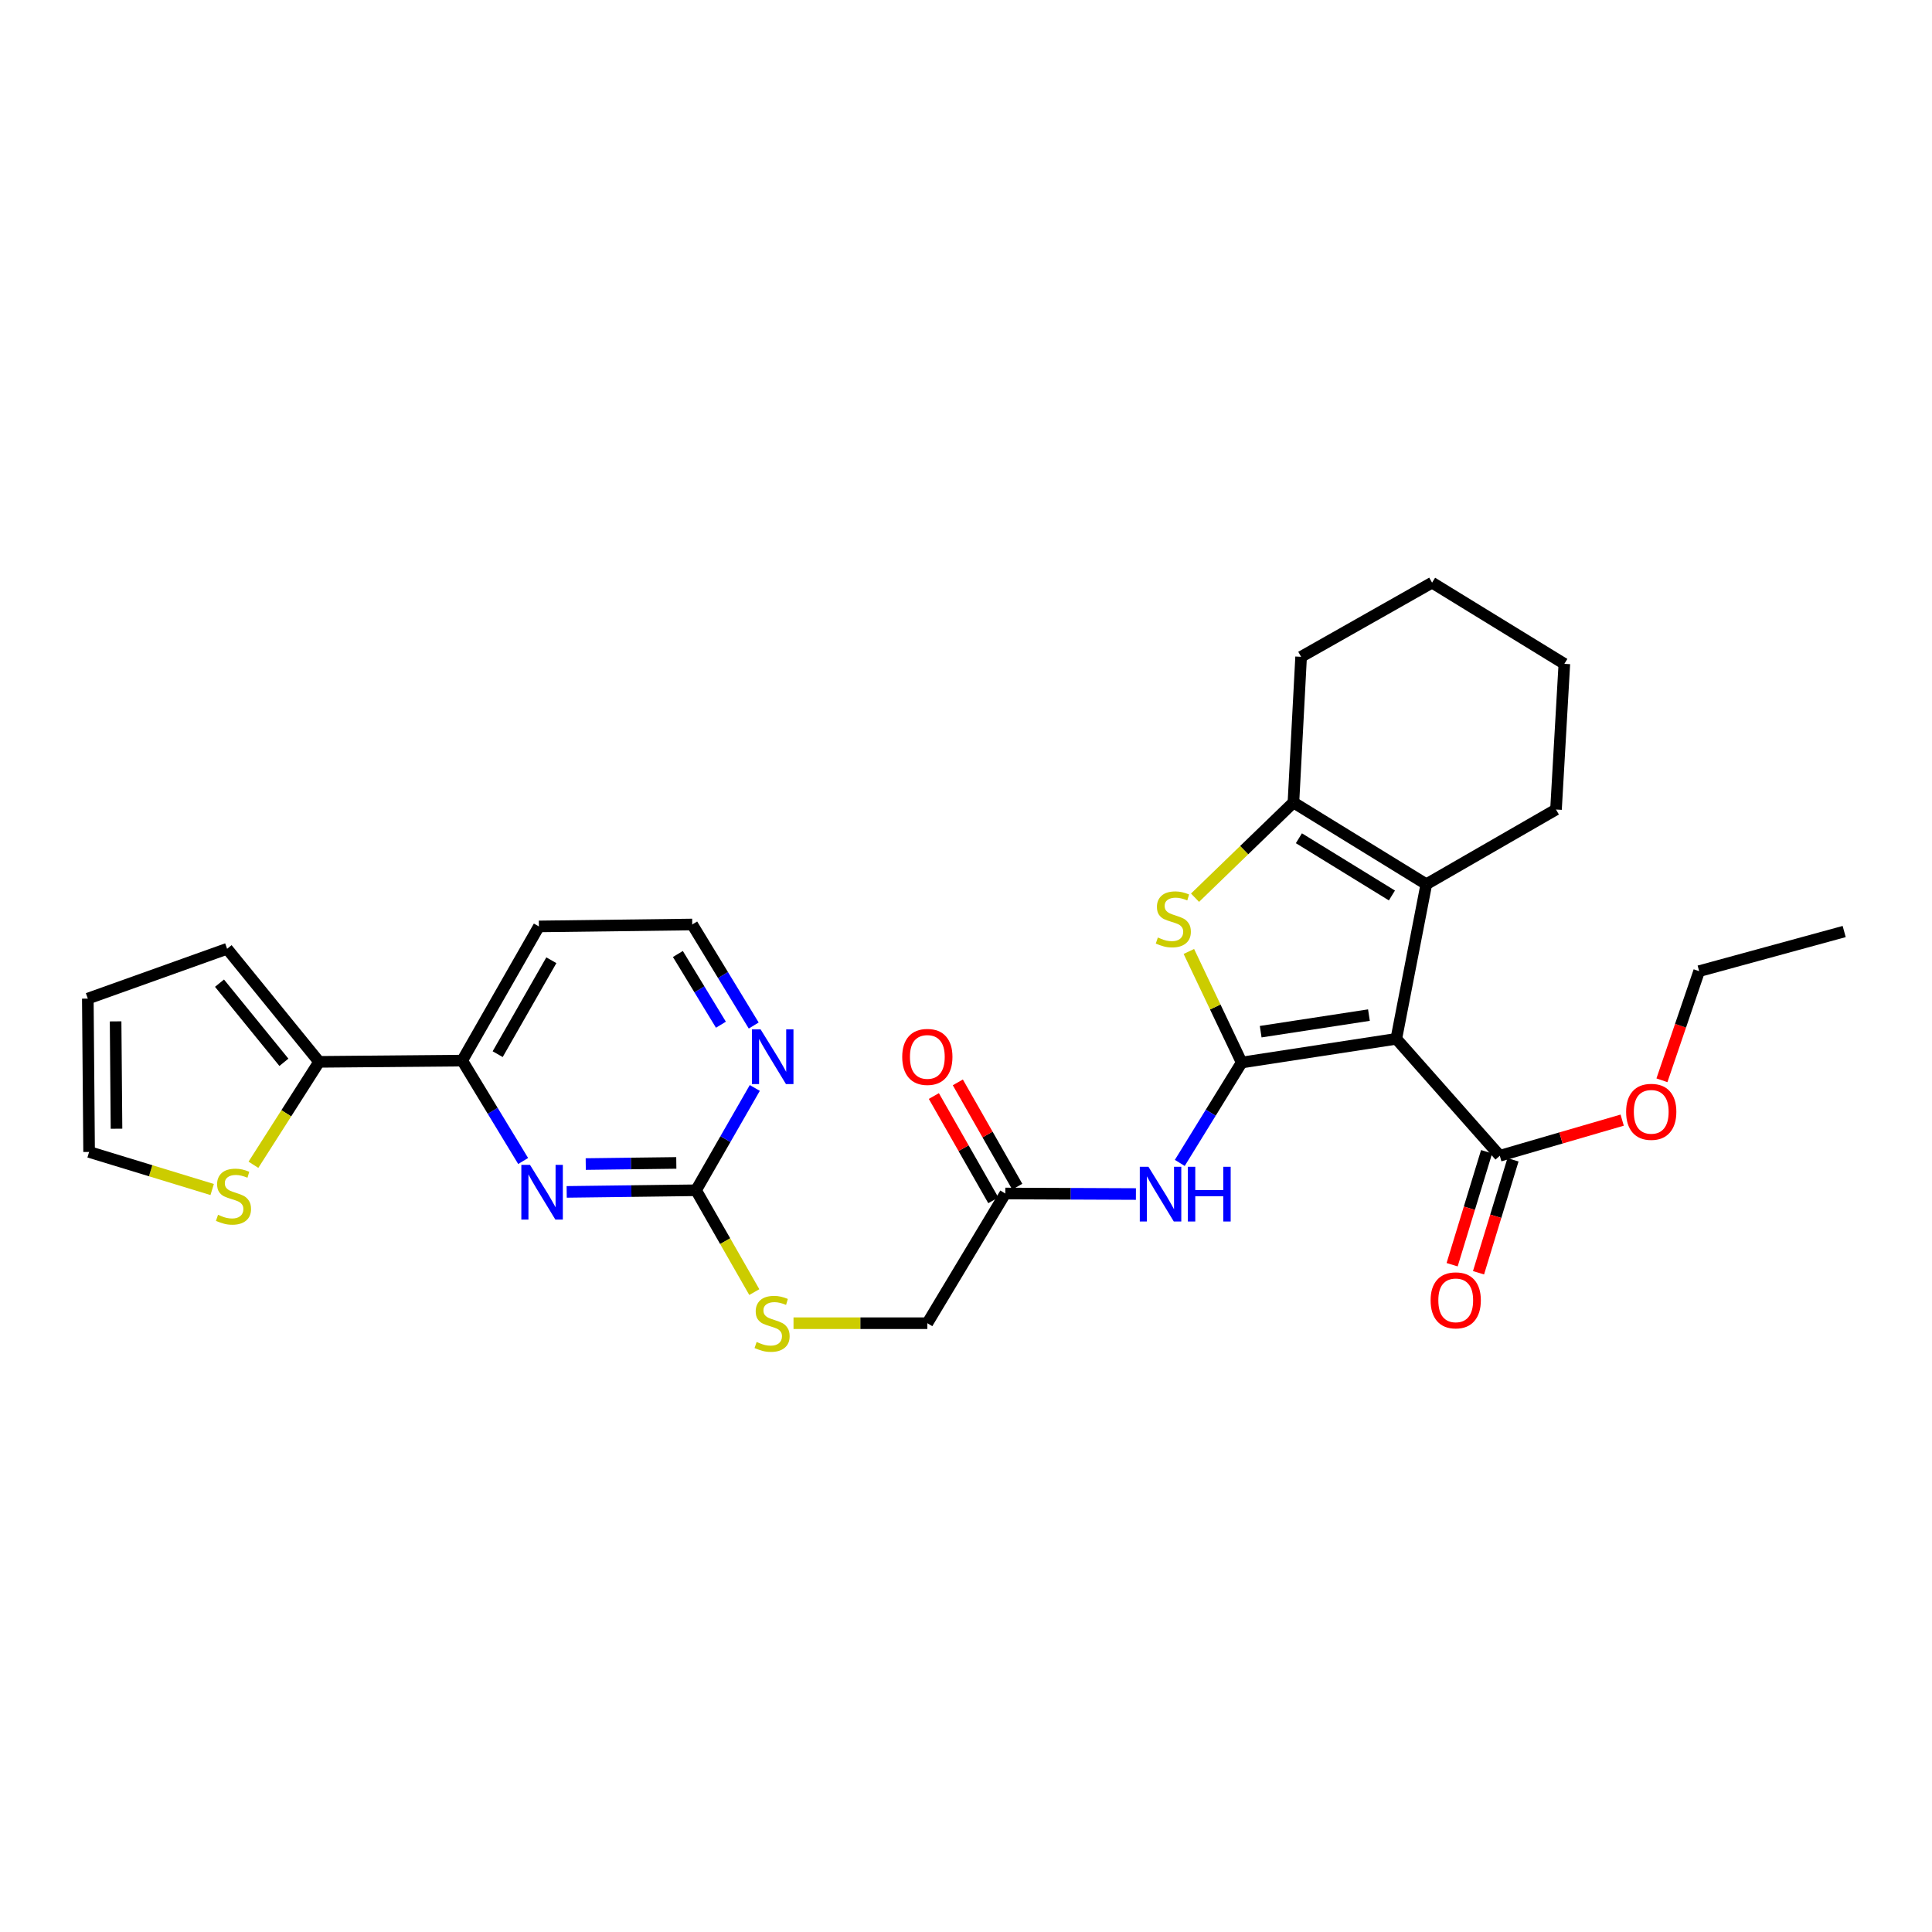 <?xml version='1.0' encoding='iso-8859-1'?>
<svg version='1.1' baseProfile='full'
              xmlns='http://www.w3.org/2000/svg'
                      xmlns:rdkit='http://www.rdkit.org/xml'
                      xmlns:xlink='http://www.w3.org/1999/xlink'
                  xml:space='preserve'
width='1000px' height='1000px' viewBox='0 0 1000 1000'>
<!-- END OF HEADER -->
<rect style='opacity:1.0;fill:#FFFFFF;stroke:none' width='1000' height='1000' x='0' y='0'> </rect>
<path class='bond-0' d='M 642.686,549.955 L 722.726,537.696' style='fill:none;fill-rule:evenodd;stroke:#000000;stroke-width:6px;stroke-linecap:butt;stroke-linejoin:miter;stroke-opacity:1' />
<path class='bond-0' d='M 652.53,533.998 L 708.558,525.417' style='fill:none;fill-rule:evenodd;stroke:#000000;stroke-width:6px;stroke-linecap:butt;stroke-linejoin:miter;stroke-opacity:1' />
<path class='bond-1' d='M 642.686,549.955 L 629.022,521.214' style='fill:none;fill-rule:evenodd;stroke:#000000;stroke-width:6px;stroke-linecap:butt;stroke-linejoin:miter;stroke-opacity:1' />
<path class='bond-1' d='M 629.022,521.214 L 615.358,492.474' style='fill:none;fill-rule:evenodd;stroke:#CCCC00;stroke-width:6px;stroke-linecap:butt;stroke-linejoin:miter;stroke-opacity:1' />
<path class='bond-4' d='M 642.686,549.955 L 626.671,575.94' style='fill:none;fill-rule:evenodd;stroke:#000000;stroke-width:6px;stroke-linecap:butt;stroke-linejoin:miter;stroke-opacity:1' />
<path class='bond-4' d='M 626.671,575.94 L 610.655,601.924' style='fill:none;fill-rule:evenodd;stroke:#0000FF;stroke-width:6px;stroke-linecap:butt;stroke-linejoin:miter;stroke-opacity:1' />
<path class='bond-2' d='M 722.726,537.696 L 738.255,457.68' style='fill:none;fill-rule:evenodd;stroke:#000000;stroke-width:6px;stroke-linecap:butt;stroke-linejoin:miter;stroke-opacity:1' />
<path class='bond-6' d='M 722.726,537.696 L 776.295,598.224' style='fill:none;fill-rule:evenodd;stroke:#000000;stroke-width:6px;stroke-linecap:butt;stroke-linejoin:miter;stroke-opacity:1' />
<path class='bond-3' d='M 618.547,464.652 L 644.011,440.007' style='fill:none;fill-rule:evenodd;stroke:#CCCC00;stroke-width:6px;stroke-linecap:butt;stroke-linejoin:miter;stroke-opacity:1' />
<path class='bond-3' d='M 644.011,440.007 L 669.475,415.363' style='fill:none;fill-rule:evenodd;stroke:#000000;stroke-width:6px;stroke-linecap:butt;stroke-linejoin:miter;stroke-opacity:1' />
<path class='bond-23' d='M 738.255,457.68 L 805.384,419.005' style='fill:none;fill-rule:evenodd;stroke:#000000;stroke-width:6px;stroke-linecap:butt;stroke-linejoin:miter;stroke-opacity:1' />
<path class='bond-29' d='M 738.255,457.68 L 669.475,415.363' style='fill:none;fill-rule:evenodd;stroke:#000000;stroke-width:6px;stroke-linecap:butt;stroke-linejoin:miter;stroke-opacity:1' />
<path class='bond-29' d='M 720.453,463.497 L 672.307,433.875' style='fill:none;fill-rule:evenodd;stroke:#000000;stroke-width:6px;stroke-linecap:butt;stroke-linejoin:miter;stroke-opacity:1' />
<path class='bond-24' d='M 669.475,415.363 L 673.45,339.965' style='fill:none;fill-rule:evenodd;stroke:#000000;stroke-width:6px;stroke-linecap:butt;stroke-linejoin:miter;stroke-opacity:1' />
<path class='bond-10' d='M 587.946,618.032 L 554.141,617.892' style='fill:none;fill-rule:evenodd;stroke:#0000FF;stroke-width:6px;stroke-linecap:butt;stroke-linejoin:miter;stroke-opacity:1' />
<path class='bond-10' d='M 554.141,617.892 L 520.337,617.752' style='fill:none;fill-rule:evenodd;stroke:#000000;stroke-width:6px;stroke-linecap:butt;stroke-linejoin:miter;stroke-opacity:1' />
<path class='bond-5' d='M 293.315,616.924 L 326.798,616.501' style='fill:none;fill-rule:evenodd;stroke:#0000FF;stroke-width:6px;stroke-linecap:butt;stroke-linejoin:miter;stroke-opacity:1' />
<path class='bond-5' d='M 326.798,616.501 L 360.281,616.077' style='fill:none;fill-rule:evenodd;stroke:#000000;stroke-width:6px;stroke-linecap:butt;stroke-linejoin:miter;stroke-opacity:1' />
<path class='bond-5' d='M 303.18,602.515 L 326.618,602.219' style='fill:none;fill-rule:evenodd;stroke:#0000FF;stroke-width:6px;stroke-linecap:butt;stroke-linejoin:miter;stroke-opacity:1' />
<path class='bond-5' d='M 326.618,602.219 L 350.056,601.923' style='fill:none;fill-rule:evenodd;stroke:#000000;stroke-width:6px;stroke-linecap:butt;stroke-linejoin:miter;stroke-opacity:1' />
<path class='bond-9' d='M 270.781,600.933 L 255.011,574.948' style='fill:none;fill-rule:evenodd;stroke:#0000FF;stroke-width:6px;stroke-linecap:butt;stroke-linejoin:miter;stroke-opacity:1' />
<path class='bond-9' d='M 255.011,574.948 L 239.242,548.963' style='fill:none;fill-rule:evenodd;stroke:#000000;stroke-width:6px;stroke-linecap:butt;stroke-linejoin:miter;stroke-opacity:1' />
<path class='bond-16' d='M 769.464,596.139 L 760.541,625.376' style='fill:none;fill-rule:evenodd;stroke:#000000;stroke-width:6px;stroke-linecap:butt;stroke-linejoin:miter;stroke-opacity:1' />
<path class='bond-16' d='M 760.541,625.376 L 751.618,654.612' style='fill:none;fill-rule:evenodd;stroke:#FF0000;stroke-width:6px;stroke-linecap:butt;stroke-linejoin:miter;stroke-opacity:1' />
<path class='bond-16' d='M 783.125,600.308 L 774.202,629.545' style='fill:none;fill-rule:evenodd;stroke:#000000;stroke-width:6px;stroke-linecap:butt;stroke-linejoin:miter;stroke-opacity:1' />
<path class='bond-16' d='M 774.202,629.545 L 765.279,658.782' style='fill:none;fill-rule:evenodd;stroke:#FF0000;stroke-width:6px;stroke-linecap:butt;stroke-linejoin:miter;stroke-opacity:1' />
<path class='bond-22' d='M 776.295,598.224 L 807.965,589' style='fill:none;fill-rule:evenodd;stroke:#000000;stroke-width:6px;stroke-linecap:butt;stroke-linejoin:miter;stroke-opacity:1' />
<path class='bond-22' d='M 807.965,589 L 839.635,579.776' style='fill:none;fill-rule:evenodd;stroke:#FF0000;stroke-width:6px;stroke-linecap:butt;stroke-linejoin:miter;stroke-opacity:1' />
<path class='bond-7' d='M 360.281,616.077 L 375.352,642.432' style='fill:none;fill-rule:evenodd;stroke:#000000;stroke-width:6px;stroke-linecap:butt;stroke-linejoin:miter;stroke-opacity:1' />
<path class='bond-7' d='M 375.352,642.432 L 390.423,668.787' style='fill:none;fill-rule:evenodd;stroke:#CCCC00;stroke-width:6px;stroke-linecap:butt;stroke-linejoin:miter;stroke-opacity:1' />
<path class='bond-12' d='M 360.281,616.077 L 375.482,589.601' style='fill:none;fill-rule:evenodd;stroke:#000000;stroke-width:6px;stroke-linecap:butt;stroke-linejoin:miter;stroke-opacity:1' />
<path class='bond-12' d='M 375.482,589.601 L 390.683,563.124' style='fill:none;fill-rule:evenodd;stroke:#0000FF;stroke-width:6px;stroke-linecap:butt;stroke-linejoin:miter;stroke-opacity:1' />
<path class='bond-8' d='M 165.169,549.614 L 239.242,548.963' style='fill:none;fill-rule:evenodd;stroke:#000000;stroke-width:6px;stroke-linecap:butt;stroke-linejoin:miter;stroke-opacity:1' />
<path class='bond-11' d='M 165.169,549.614 L 148.173,576.248' style='fill:none;fill-rule:evenodd;stroke:#000000;stroke-width:6px;stroke-linecap:butt;stroke-linejoin:miter;stroke-opacity:1' />
<path class='bond-11' d='M 148.173,576.248 L 131.177,602.881' style='fill:none;fill-rule:evenodd;stroke:#CCCC00;stroke-width:6px;stroke-linecap:butt;stroke-linejoin:miter;stroke-opacity:1' />
<path class='bond-14' d='M 165.169,549.614 L 117.551,491.094' style='fill:none;fill-rule:evenodd;stroke:#000000;stroke-width:6px;stroke-linecap:butt;stroke-linejoin:miter;stroke-opacity:1' />
<path class='bond-14' d='M 146.948,549.851 L 113.615,508.887' style='fill:none;fill-rule:evenodd;stroke:#000000;stroke-width:6px;stroke-linecap:butt;stroke-linejoin:miter;stroke-opacity:1' />
<path class='bond-31' d='M 239.242,548.963 L 278.932,479.517' style='fill:none;fill-rule:evenodd;stroke:#000000;stroke-width:6px;stroke-linecap:butt;stroke-linejoin:miter;stroke-opacity:1' />
<path class='bond-31' d='M 257.596,545.634 L 285.379,497.021' style='fill:none;fill-rule:evenodd;stroke:#000000;stroke-width:6px;stroke-linecap:butt;stroke-linejoin:miter;stroke-opacity:1' />
<path class='bond-18' d='M 526.541,614.215 L 511.154,587.223' style='fill:none;fill-rule:evenodd;stroke:#000000;stroke-width:6px;stroke-linecap:butt;stroke-linejoin:miter;stroke-opacity:1' />
<path class='bond-18' d='M 511.154,587.223 L 495.768,560.232' style='fill:none;fill-rule:evenodd;stroke:#FF0000;stroke-width:6px;stroke-linecap:butt;stroke-linejoin:miter;stroke-opacity:1' />
<path class='bond-18' d='M 514.133,621.288 L 498.746,594.297' style='fill:none;fill-rule:evenodd;stroke:#000000;stroke-width:6px;stroke-linecap:butt;stroke-linejoin:miter;stroke-opacity:1' />
<path class='bond-18' d='M 498.746,594.297 L 483.359,567.305' style='fill:none;fill-rule:evenodd;stroke:#FF0000;stroke-width:6px;stroke-linecap:butt;stroke-linejoin:miter;stroke-opacity:1' />
<path class='bond-19' d='M 520.337,617.752 L 479.988,684.889' style='fill:none;fill-rule:evenodd;stroke:#000000;stroke-width:6px;stroke-linecap:butt;stroke-linejoin:miter;stroke-opacity:1' />
<path class='bond-15' d='M 109.819,615.693 L 77.97,605.97' style='fill:none;fill-rule:evenodd;stroke:#CCCC00;stroke-width:6px;stroke-linecap:butt;stroke-linejoin:miter;stroke-opacity:1' />
<path class='bond-15' d='M 77.97,605.97 L 46.121,596.248' style='fill:none;fill-rule:evenodd;stroke:#000000;stroke-width:6px;stroke-linecap:butt;stroke-linejoin:miter;stroke-opacity:1' />
<path class='bond-21' d='M 390.12,530.808 L 374.209,504.663' style='fill:none;fill-rule:evenodd;stroke:#0000FF;stroke-width:6px;stroke-linecap:butt;stroke-linejoin:miter;stroke-opacity:1' />
<path class='bond-21' d='M 374.209,504.663 L 358.298,478.517' style='fill:none;fill-rule:evenodd;stroke:#000000;stroke-width:6px;stroke-linecap:butt;stroke-linejoin:miter;stroke-opacity:1' />
<path class='bond-21' d='M 373.145,530.39 L 362.008,512.088' style='fill:none;fill-rule:evenodd;stroke:#0000FF;stroke-width:6px;stroke-linecap:butt;stroke-linejoin:miter;stroke-opacity:1' />
<path class='bond-21' d='M 362.008,512.088 L 350.87,493.786' style='fill:none;fill-rule:evenodd;stroke:#000000;stroke-width:6px;stroke-linecap:butt;stroke-linejoin:miter;stroke-opacity:1' />
<path class='bond-13' d='M 410.72,684.889 L 445.354,684.889' style='fill:none;fill-rule:evenodd;stroke:#CCCC00;stroke-width:6px;stroke-linecap:butt;stroke-linejoin:miter;stroke-opacity:1' />
<path class='bond-13' d='M 445.354,684.889 L 479.988,684.889' style='fill:none;fill-rule:evenodd;stroke:#000000;stroke-width:6px;stroke-linecap:butt;stroke-linejoin:miter;stroke-opacity:1' />
<path class='bond-17' d='M 117.551,491.094 L 45.455,516.875' style='fill:none;fill-rule:evenodd;stroke:#000000;stroke-width:6px;stroke-linecap:butt;stroke-linejoin:miter;stroke-opacity:1' />
<path class='bond-32' d='M 46.121,596.248 L 45.455,516.875' style='fill:none;fill-rule:evenodd;stroke:#000000;stroke-width:6px;stroke-linecap:butt;stroke-linejoin:miter;stroke-opacity:1' />
<path class='bond-32' d='M 60.303,584.222 L 59.837,528.661' style='fill:none;fill-rule:evenodd;stroke:#000000;stroke-width:6px;stroke-linecap:butt;stroke-linejoin:miter;stroke-opacity:1' />
<path class='bond-20' d='M 278.932,479.517 L 358.298,478.517' style='fill:none;fill-rule:evenodd;stroke:#000000;stroke-width:6px;stroke-linecap:butt;stroke-linejoin:miter;stroke-opacity:1' />
<path class='bond-25' d='M 860.214,559.154 L 869.843,530.912' style='fill:none;fill-rule:evenodd;stroke:#FF0000;stroke-width:6px;stroke-linecap:butt;stroke-linejoin:miter;stroke-opacity:1' />
<path class='bond-25' d='M 869.843,530.912 L 879.473,502.671' style='fill:none;fill-rule:evenodd;stroke:#000000;stroke-width:6px;stroke-linecap:butt;stroke-linejoin:miter;stroke-opacity:1' />
<path class='bond-26' d='M 805.384,419.005 L 809.701,343.607' style='fill:none;fill-rule:evenodd;stroke:#000000;stroke-width:6px;stroke-linecap:butt;stroke-linejoin:miter;stroke-opacity:1' />
<path class='bond-27' d='M 673.45,339.965 L 741.238,301.584' style='fill:none;fill-rule:evenodd;stroke:#000000;stroke-width:6px;stroke-linecap:butt;stroke-linejoin:miter;stroke-opacity:1' />
<path class='bond-28' d='M 879.473,502.671 L 954.545,482.159' style='fill:none;fill-rule:evenodd;stroke:#000000;stroke-width:6px;stroke-linecap:butt;stroke-linejoin:miter;stroke-opacity:1' />
<path class='bond-30' d='M 809.701,343.607 L 741.238,301.584' style='fill:none;fill-rule:evenodd;stroke:#000000;stroke-width:6px;stroke-linecap:butt;stroke-linejoin:miter;stroke-opacity:1' />
<path  class='atom-2' d='M 599.304 485.253
Q 599.624 485.373, 600.944 485.933
Q 602.264 486.493, 603.704 486.853
Q 605.184 487.173, 606.624 487.173
Q 609.304 487.173, 610.864 485.893
Q 612.424 484.573, 612.424 482.293
Q 612.424 480.733, 611.624 479.773
Q 610.864 478.813, 609.664 478.293
Q 608.464 477.773, 606.464 477.173
Q 603.944 476.413, 602.424 475.693
Q 600.944 474.973, 599.864 473.453
Q 598.824 471.933, 598.824 469.373
Q 598.824 465.813, 601.224 463.613
Q 603.664 461.413, 608.464 461.413
Q 611.744 461.413, 615.464 462.973
L 614.544 466.053
Q 611.144 464.653, 608.584 464.653
Q 605.824 464.653, 604.304 465.813
Q 602.784 466.933, 602.824 468.893
Q 602.824 470.413, 603.584 471.333
Q 604.384 472.253, 605.504 472.773
Q 606.664 473.293, 608.584 473.893
Q 611.144 474.693, 612.664 475.493
Q 614.184 476.293, 615.264 477.933
Q 616.384 479.533, 616.384 482.293
Q 616.384 486.213, 613.744 488.333
Q 611.144 490.413, 606.784 490.413
Q 604.264 490.413, 602.344 489.853
Q 600.464 489.333, 598.224 488.413
L 599.304 485.253
' fill='#CCCC00'/>
<path  class='atom-5' d='M 594.434 603.925
L 603.714 618.925
Q 604.634 620.405, 606.114 623.085
Q 607.594 625.765, 607.674 625.925
L 607.674 603.925
L 611.434 603.925
L 611.434 632.245
L 607.554 632.245
L 597.594 615.845
Q 596.434 613.925, 595.194 611.725
Q 593.994 609.525, 593.634 608.845
L 593.634 632.245
L 589.954 632.245
L 589.954 603.925
L 594.434 603.925
' fill='#0000FF'/>
<path  class='atom-5' d='M 614.834 603.925
L 618.674 603.925
L 618.674 615.965
L 633.154 615.965
L 633.154 603.925
L 636.994 603.925
L 636.994 632.245
L 633.154 632.245
L 633.154 619.165
L 618.674 619.165
L 618.674 632.245
L 614.834 632.245
L 614.834 603.925
' fill='#0000FF'/>
<path  class='atom-6' d='M 274.323 602.925
L 283.603 617.925
Q 284.523 619.405, 286.003 622.085
Q 287.483 624.765, 287.563 624.925
L 287.563 602.925
L 291.323 602.925
L 291.323 631.245
L 287.443 631.245
L 277.483 614.845
Q 276.323 612.925, 275.083 610.725
Q 273.883 608.525, 273.523 607.845
L 273.523 631.245
L 269.843 631.245
L 269.843 602.925
L 274.323 602.925
' fill='#0000FF'/>
<path  class='atom-12' d='M 112.852 628.781
Q 113.172 628.901, 114.492 629.461
Q 115.812 630.021, 117.252 630.381
Q 118.732 630.701, 120.172 630.701
Q 122.852 630.701, 124.412 629.421
Q 125.972 628.101, 125.972 625.821
Q 125.972 624.261, 125.172 623.301
Q 124.412 622.341, 123.212 621.821
Q 122.012 621.301, 120.012 620.701
Q 117.492 619.941, 115.972 619.221
Q 114.492 618.501, 113.412 616.981
Q 112.372 615.461, 112.372 612.901
Q 112.372 609.341, 114.772 607.141
Q 117.212 604.941, 122.012 604.941
Q 125.292 604.941, 129.012 606.501
L 128.092 609.581
Q 124.692 608.181, 122.132 608.181
Q 119.372 608.181, 117.852 609.341
Q 116.332 610.461, 116.372 612.421
Q 116.372 613.941, 117.132 614.861
Q 117.932 615.781, 119.052 616.301
Q 120.212 616.821, 122.132 617.421
Q 124.692 618.221, 126.212 619.021
Q 127.732 619.821, 128.812 621.461
Q 129.932 623.061, 129.932 625.821
Q 129.932 629.741, 127.292 631.861
Q 124.692 633.941, 120.332 633.941
Q 117.812 633.941, 115.892 633.381
Q 114.012 632.861, 111.772 631.941
L 112.852 628.781
' fill='#CCCC00'/>
<path  class='atom-13' d='M 393.696 532.812
L 402.976 547.812
Q 403.896 549.292, 405.376 551.972
Q 406.856 554.652, 406.936 554.812
L 406.936 532.812
L 410.696 532.812
L 410.696 561.132
L 406.816 561.132
L 396.856 544.732
Q 395.696 542.812, 394.456 540.612
Q 393.256 538.412, 392.896 537.732
L 392.896 561.132
L 389.216 561.132
L 389.216 532.812
L 393.696 532.812
' fill='#0000FF'/>
<path  class='atom-14' d='M 391.631 694.609
Q 391.951 694.729, 393.271 695.289
Q 394.591 695.849, 396.031 696.209
Q 397.511 696.529, 398.951 696.529
Q 401.631 696.529, 403.191 695.249
Q 404.751 693.929, 404.751 691.649
Q 404.751 690.089, 403.951 689.129
Q 403.191 688.169, 401.991 687.649
Q 400.791 687.129, 398.791 686.529
Q 396.271 685.769, 394.751 685.049
Q 393.271 684.329, 392.191 682.809
Q 391.151 681.289, 391.151 678.729
Q 391.151 675.169, 393.551 672.969
Q 395.991 670.769, 400.791 670.769
Q 404.071 670.769, 407.791 672.329
L 406.871 675.409
Q 403.471 674.009, 400.911 674.009
Q 398.151 674.009, 396.631 675.169
Q 395.111 676.289, 395.151 678.249
Q 395.151 679.769, 395.911 680.689
Q 396.711 681.609, 397.831 682.129
Q 398.991 682.649, 400.911 683.249
Q 403.471 684.049, 404.991 684.849
Q 406.511 685.649, 407.591 687.289
Q 408.711 688.889, 408.711 691.649
Q 408.711 695.569, 406.071 697.689
Q 403.471 699.769, 399.111 699.769
Q 396.591 699.769, 394.671 699.209
Q 392.791 698.689, 390.551 697.769
L 391.631 694.609
' fill='#CCCC00'/>
<path  class='atom-17' d='M 740.482 673.051
Q 740.482 666.251, 743.842 662.451
Q 747.202 658.651, 753.482 658.651
Q 759.762 658.651, 763.122 662.451
Q 766.482 666.251, 766.482 673.051
Q 766.482 679.931, 763.082 683.851
Q 759.682 687.731, 753.482 687.731
Q 747.242 687.731, 743.842 683.851
Q 740.482 679.971, 740.482 673.051
M 753.482 684.531
Q 757.802 684.531, 760.122 681.651
Q 762.482 678.731, 762.482 673.051
Q 762.482 667.491, 760.122 664.691
Q 757.802 661.851, 753.482 661.851
Q 749.162 661.851, 746.802 664.651
Q 744.482 667.451, 744.482 673.051
Q 744.482 678.771, 746.802 681.651
Q 749.162 684.531, 753.482 684.531
' fill='#FF0000'/>
<path  class='atom-19' d='M 466.988 547.052
Q 466.988 540.252, 470.348 536.452
Q 473.708 532.652, 479.988 532.652
Q 486.268 532.652, 489.628 536.452
Q 492.988 540.252, 492.988 547.052
Q 492.988 553.932, 489.588 557.852
Q 486.188 561.732, 479.988 561.732
Q 473.748 561.732, 470.348 557.852
Q 466.988 553.972, 466.988 547.052
M 479.988 558.532
Q 484.308 558.532, 486.628 555.652
Q 488.988 552.732, 488.988 547.052
Q 488.988 541.492, 486.628 538.692
Q 484.308 535.852, 479.988 535.852
Q 475.668 535.852, 473.308 538.652
Q 470.988 541.452, 470.988 547.052
Q 470.988 552.772, 473.308 555.652
Q 475.668 558.532, 479.988 558.532
' fill='#FF0000'/>
<path  class='atom-23' d='M 841.676 575.475
Q 841.676 568.675, 845.036 564.875
Q 848.396 561.075, 854.676 561.075
Q 860.956 561.075, 864.316 564.875
Q 867.676 568.675, 867.676 575.475
Q 867.676 582.355, 864.276 586.275
Q 860.876 590.155, 854.676 590.155
Q 848.436 590.155, 845.036 586.275
Q 841.676 582.395, 841.676 575.475
M 854.676 586.955
Q 858.996 586.955, 861.316 584.075
Q 863.676 581.155, 863.676 575.475
Q 863.676 569.915, 861.316 567.115
Q 858.996 564.275, 854.676 564.275
Q 850.356 564.275, 847.996 567.075
Q 845.676 569.875, 845.676 575.475
Q 845.676 581.195, 847.996 584.075
Q 850.356 586.955, 854.676 586.955
' fill='#FF0000'/>
</svg>
